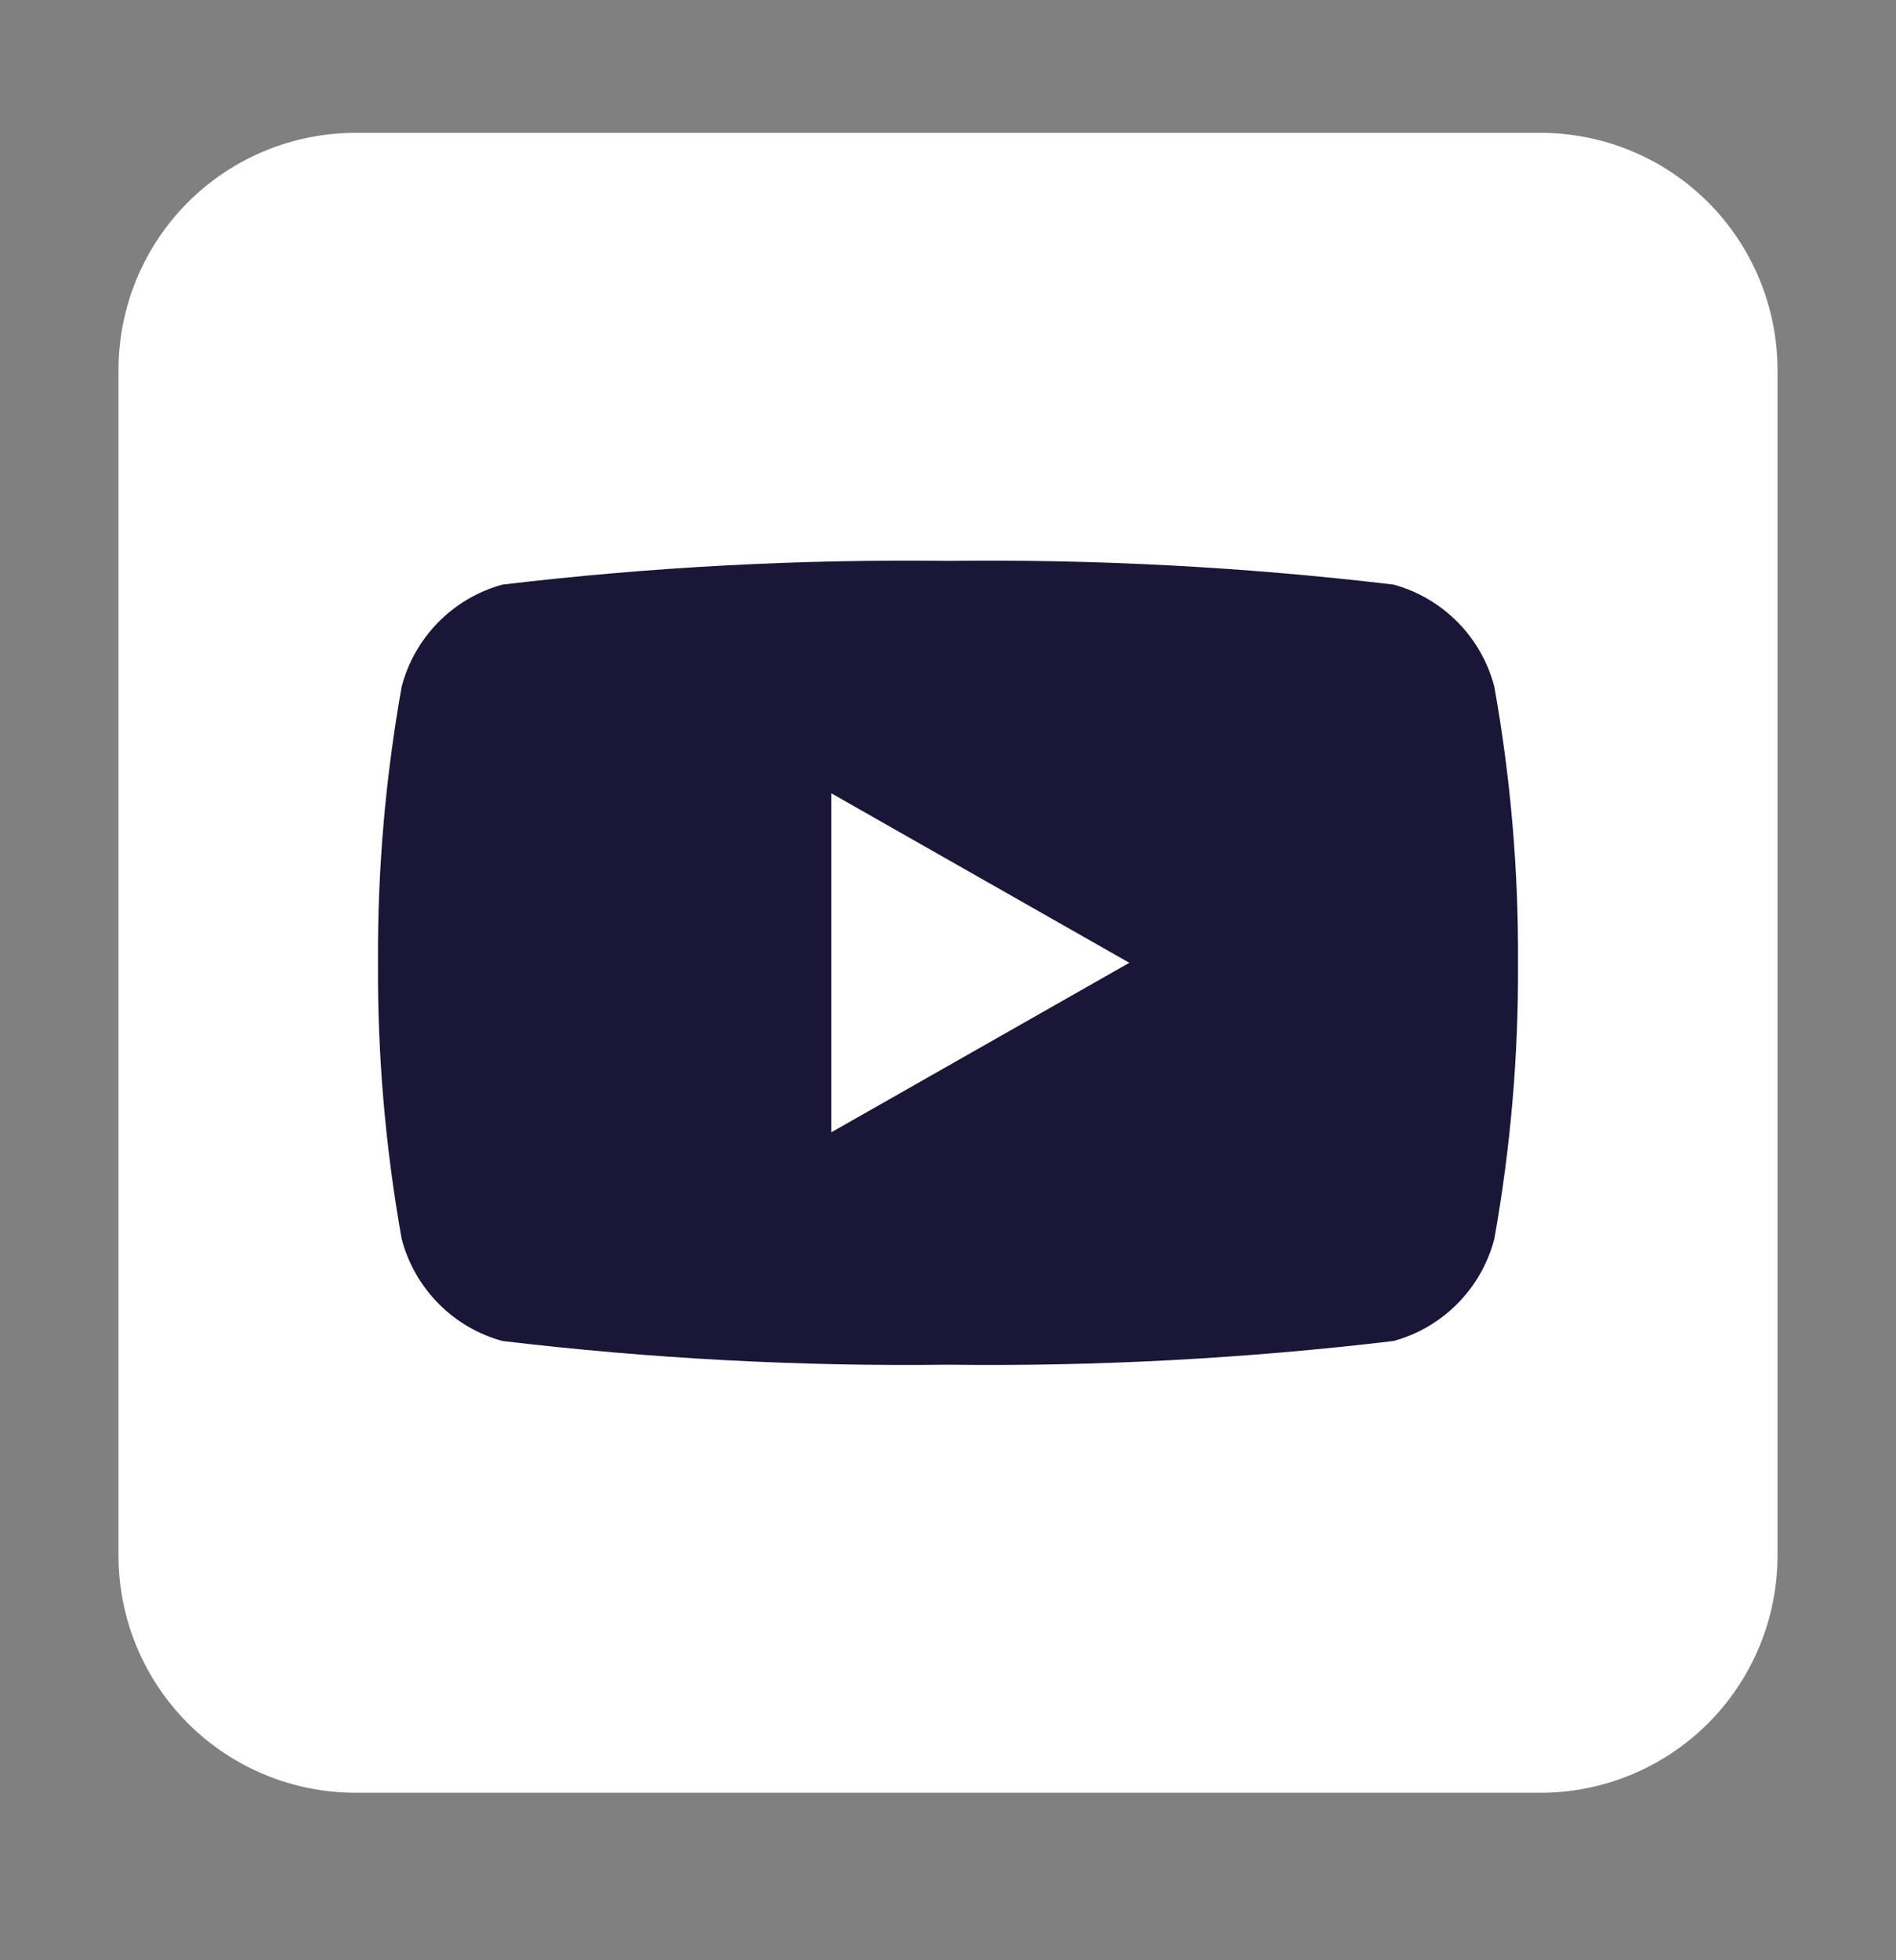 <svg width="30" height="31" viewBox="0 0 30 31" fill="none" xmlns="http://www.w3.org/2000/svg">
<rect x="0" y="0" width="30" height="31" fill="#808080" stroke="none"/>
<g clip-path="url(#clip0_193_776)">
<g clip-path="url(#clip1_193_776)">
<g clip-path="url(#clip2_193_776)">
<path d="M23.438 3.414H6.562C4.699 3.414 3.188 4.925 3.188 6.789V23.664C3.188 25.527 4.699 27.039 6.562 27.039H23.438C25.302 27.039 26.812 25.527 26.812 23.664V6.789C26.812 4.925 25.302 3.414 23.438 3.414Z" fill="#191637"/>
<path d="M24.375 2.101H5.625C4.63 2.101 3.677 2.496 2.973 3.199C2.27 3.903 1.875 4.857 1.875 5.851V24.601C1.875 25.596 2.27 26.549 2.973 27.253C3.677 27.956 4.63 28.351 5.625 28.351H24.375C25.37 28.351 26.323 27.956 27.027 27.253C27.73 26.549 28.125 25.596 28.125 24.601V5.851C28.125 4.857 27.73 3.903 27.027 3.199C26.323 2.496 25.37 2.101 24.375 2.101ZM23.644 19.595C23.543 19.98 23.343 20.331 23.063 20.614C22.783 20.898 22.434 21.102 22.05 21.207C19.711 21.485 17.356 21.611 15 21.582C12.644 21.611 10.289 21.485 7.95 21.207C7.566 21.102 7.217 20.898 6.937 20.614C6.658 20.331 6.457 19.98 6.356 19.595C6.098 18.153 5.972 16.691 5.981 15.226C5.972 13.761 6.098 12.299 6.356 10.857C6.457 10.472 6.658 10.121 6.937 9.838C7.217 9.555 7.566 9.35 7.95 9.245C10.289 8.967 12.644 8.842 15 8.87C17.356 8.842 19.711 8.967 22.05 9.245C22.434 9.35 22.783 9.555 23.063 9.838C23.343 10.121 23.543 10.472 23.644 10.857C23.902 12.299 24.028 13.761 24.019 15.226C24.028 16.691 23.902 18.153 23.644 19.595Z" fill="white"/>
<path d="M13.153 17.907L17.869 15.226L13.153 12.545V17.907Z" fill="white"/>
</g>
</g>
</g>
<defs>
<clipPath id="clip0_193_776">
<rect width="30" height="30" fill="white" transform="translate(0 0.226)"/>
</clipPath>
<clipPath id="clip1_193_776">
<rect width="30" height="30" fill="white" transform="translate(0 0.226)"/>
</clipPath>
<clipPath id="clip2_193_776">
<rect width="30" height="30" fill="white" transform="translate(0 0.226)"/>
</clipPath>
</defs>
</svg>
